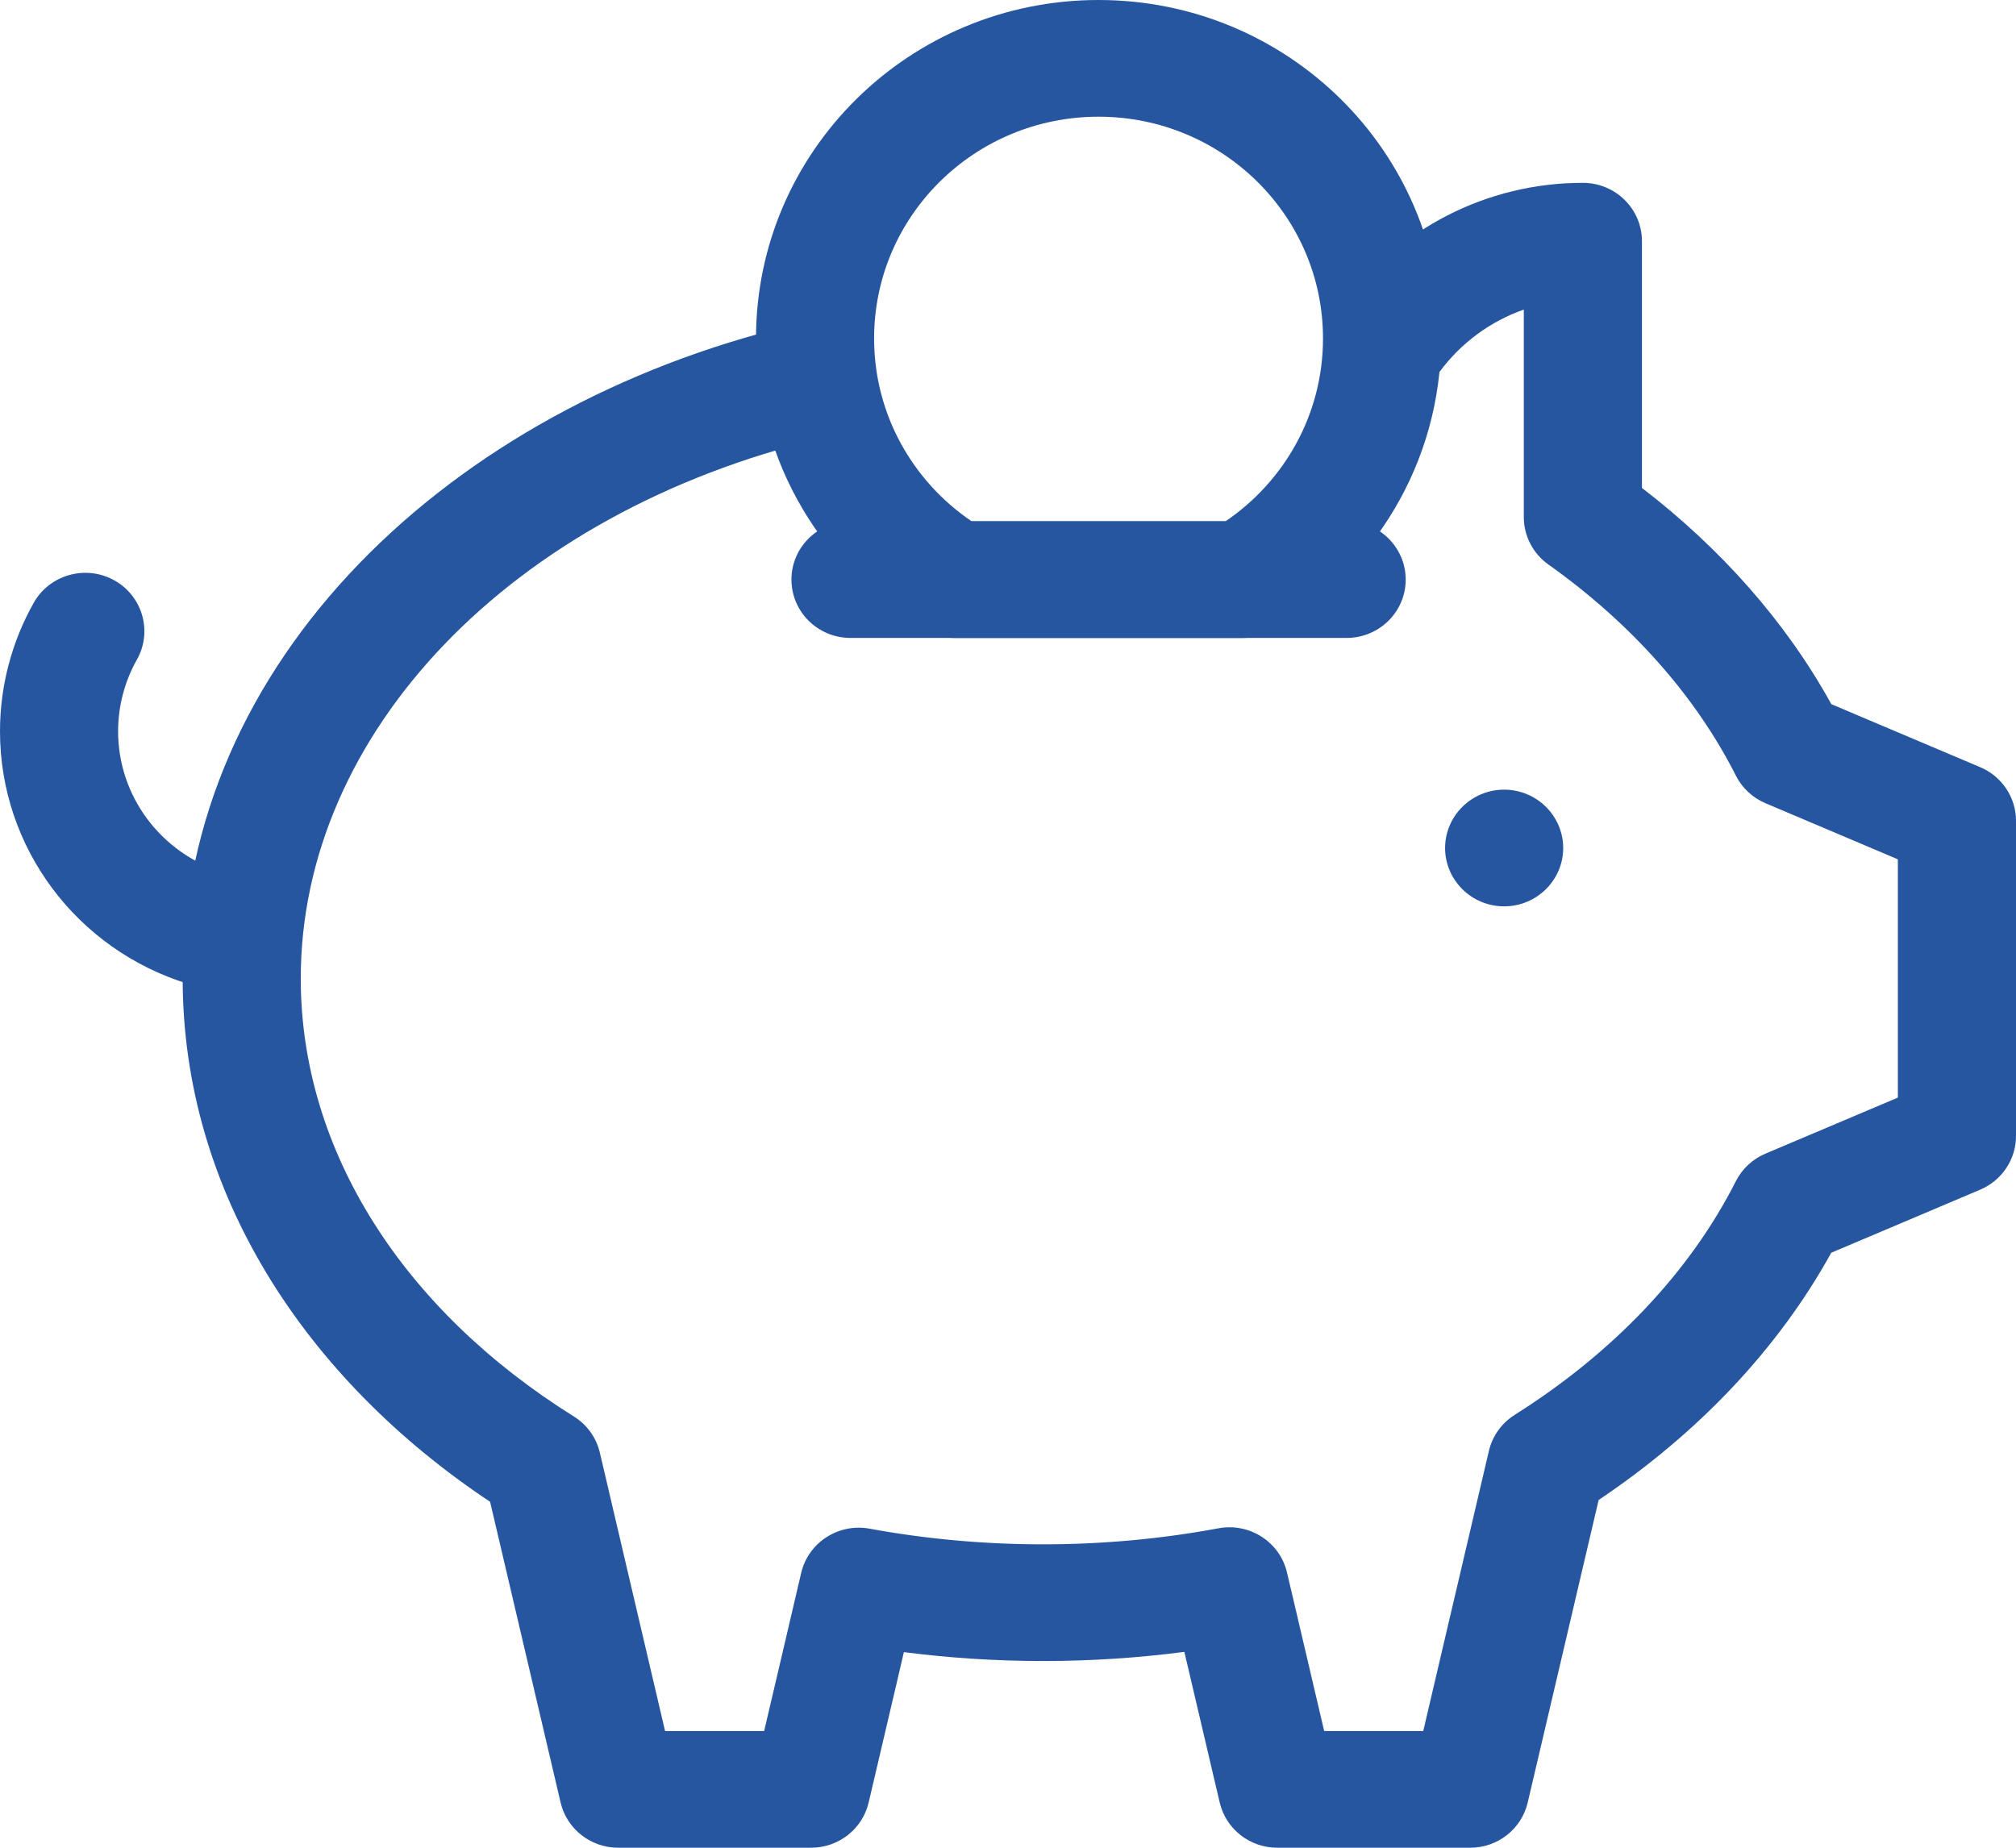 <svg width="48" height="44" viewBox="0 0 48 44" fill="none" xmlns="http://www.w3.org/2000/svg">
<path fill-rule="evenodd" clip-rule="evenodd" d="M13.348 42.925C13.496 43.554 14.064 44 14.718 44H19.312C19.966 44 20.534 43.554 20.682 42.924C20.906 41.97 21.129 41.016 21.353 40.062C21.409 39.822 21.465 39.582 21.521 39.342C22.6 39.481 23.706 39.554 24.833 39.554C25.979 39.554 27.103 39.479 28.199 39.336C28.479 40.532 28.76 41.728 29.041 42.925C29.189 43.554 29.756 44 30.411 44H35.005C35.659 44 36.227 43.554 36.374 42.924C36.542 42.211 36.709 41.497 36.876 40.784C37.271 39.096 37.667 37.407 38.063 35.719C40.41 34.145 42.327 32.141 43.602 29.831C43.941 29.688 44.281 29.544 44.621 29.4C45.463 29.044 46.306 28.687 47.149 28.329C47.665 28.11 48 27.608 48 27.052V19.546C48 18.989 47.664 18.486 47.146 18.268C46.298 17.911 45.453 17.552 44.606 17.193C44.272 17.051 43.938 16.91 43.603 16.768C42.52 14.805 40.973 13.063 39.094 11.619V5.743C39.094 4.976 38.464 4.354 37.687 4.354C35.365 4.354 33.303 5.475 32.026 7.188C31.565 7.806 31.698 8.676 32.323 9.131C32.948 9.586 33.829 9.455 34.289 8.837C34.788 8.168 35.481 7.653 36.281 7.372V12.314C36.281 12.761 36.499 13.181 36.866 13.442C38.839 14.845 40.368 16.567 41.331 18.471C41.48 18.765 41.729 18.998 42.035 19.127C42.52 19.333 43.007 19.539 43.493 19.745C44.058 19.985 44.623 20.224 45.187 20.463V26.137C44.63 26.373 44.073 26.609 43.515 26.845C43.022 27.054 42.528 27.263 42.034 27.472C41.728 27.601 41.479 27.834 41.33 28.128C40.24 30.282 38.424 32.205 36.064 33.692C35.754 33.888 35.533 34.196 35.45 34.55C35.012 36.419 34.574 38.287 34.136 40.156C34.053 40.511 33.97 40.866 33.887 41.221H31.528C31.305 40.271 31.082 39.321 30.86 38.37C30.788 38.062 30.715 37.754 30.643 37.446C30.473 36.72 29.754 36.256 29.013 36.393C27.674 36.642 26.275 36.775 24.833 36.775C23.41 36.775 22.027 36.645 20.703 36.402C19.963 36.267 19.246 36.731 19.076 37.455C18.922 38.114 18.768 38.772 18.614 39.43C18.474 40.027 18.334 40.624 18.194 41.221H15.835C15.317 39.011 14.799 36.801 14.282 34.591C14.198 34.235 13.976 33.925 13.663 33.73C9.607 31.197 7.161 27.41 7.161 23.299C7.161 17.46 12.153 12.21 19.55 10.438C20.305 10.257 20.768 9.506 20.585 8.76C20.402 8.014 19.642 7.556 18.887 7.737C10.691 9.7 4.349 15.762 4.349 23.299C4.349 28.39 7.272 32.837 11.669 35.762C12.228 38.149 12.787 40.537 13.348 42.925Z" fill="#2756A0"/>
<path fill-rule="evenodd" clip-rule="evenodd" d="M22.007 14.998C22.224 15.125 22.471 15.192 22.723 15.192H29.589C29.841 15.192 30.088 15.125 30.305 14.998C32.701 13.597 34.312 11.015 34.312 8.059C34.312 3.608 30.661 0 26.156 0C21.652 0 18 3.608 18 8.059C18 11.015 19.612 13.597 22.007 14.998ZM23.133 12.413C21.729 11.459 20.812 9.864 20.812 8.059C20.812 5.143 23.205 2.779 26.156 2.779C29.108 2.779 31.5 5.143 31.5 8.059C31.5 9.864 30.584 11.459 29.18 12.413H23.133Z" fill="#2756A0"/>
<path fill-rule="evenodd" clip-rule="evenodd" d="M6.251 22.516C6.481 21.782 6.065 21.004 5.323 20.778C3.83 20.322 2.812 18.958 2.812 17.415C2.812 16.817 2.967 16.228 3.261 15.705C3.638 15.035 3.393 14.189 2.715 13.816C2.036 13.443 1.179 13.685 0.802 14.356C0.276 15.291 0 16.344 0 17.415C0 20.177 1.821 22.617 4.492 23.433C5.234 23.66 6.022 23.249 6.251 22.516Z" fill="#2756A0"/>
<path fill-rule="evenodd" clip-rule="evenodd" d="M35.813 21.583C36.587 21.583 37.219 20.959 37.219 20.194C37.219 19.428 36.587 18.804 35.813 18.804C35.038 18.804 34.407 19.428 34.407 20.194C34.407 20.959 35.038 21.583 35.813 21.583Z" fill="#2756A0"/>
<path fill-rule="evenodd" clip-rule="evenodd" d="M18.844 13.802C18.844 14.569 19.473 15.191 20.25 15.191H32.062C32.839 15.191 33.469 14.569 33.469 13.802C33.469 13.035 32.839 12.413 32.062 12.413H20.25C19.473 12.413 18.844 13.035 18.844 13.802Z" fill="#2756A0"/>
</svg>

